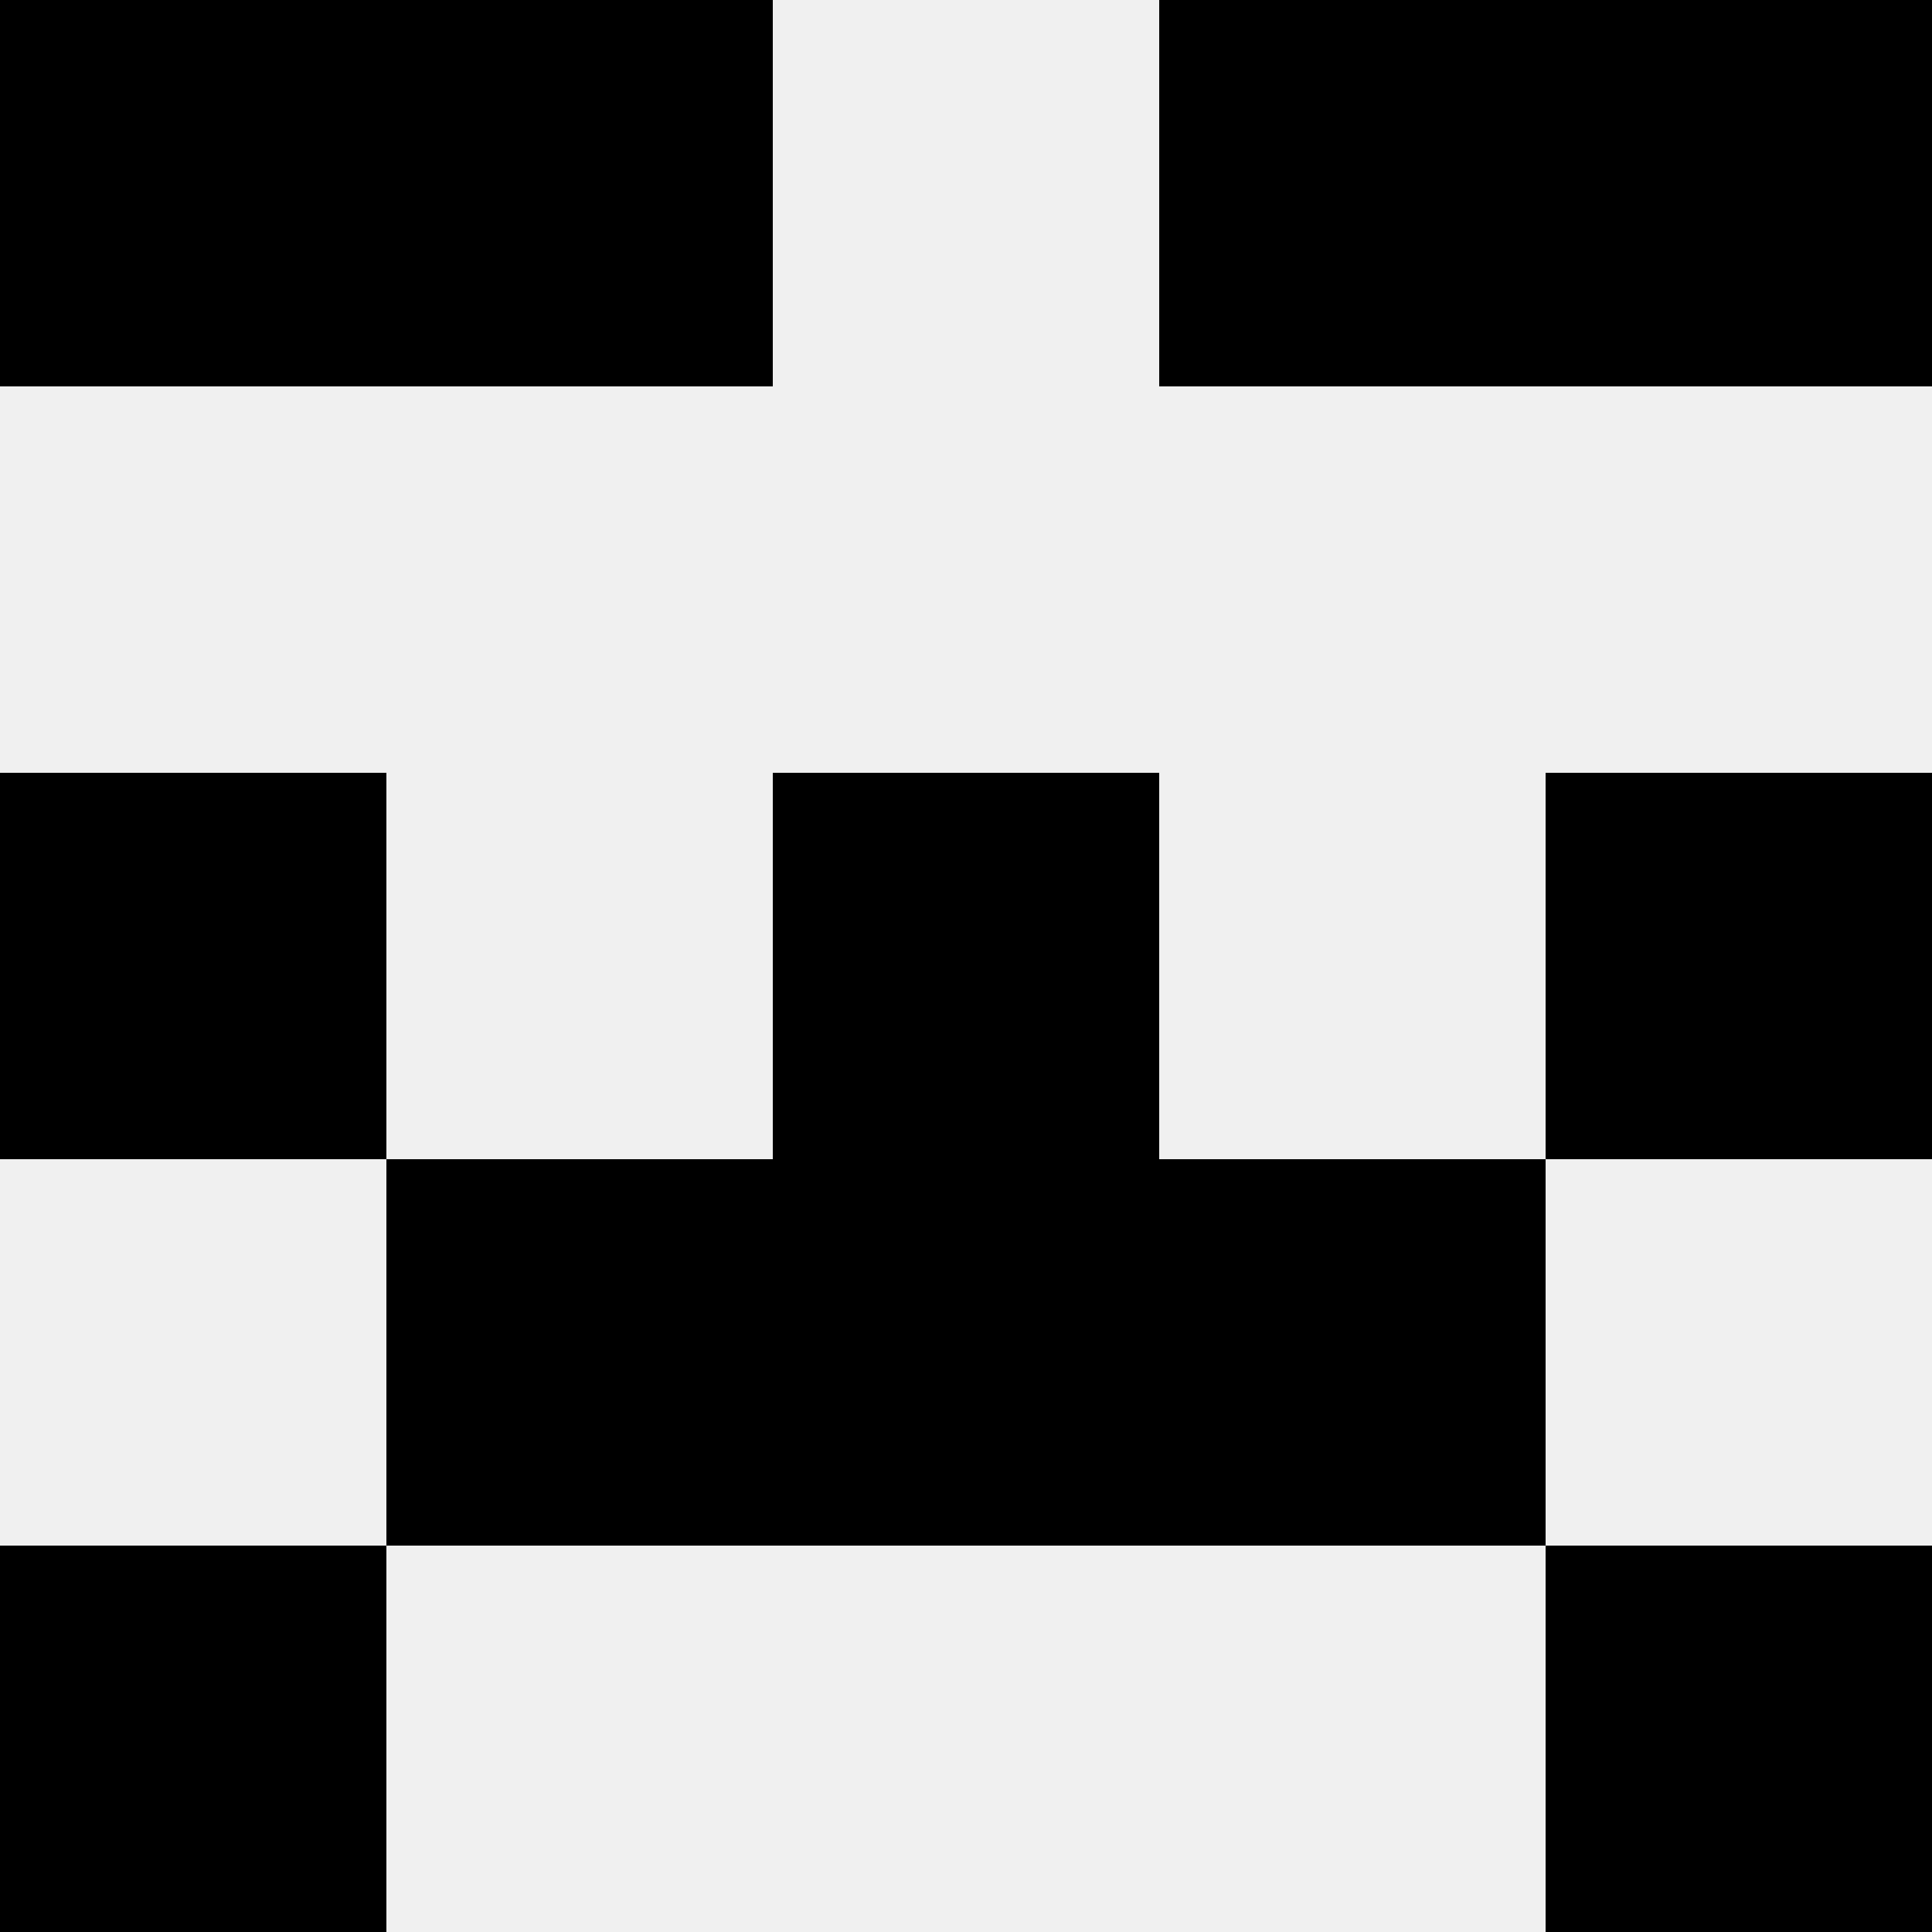 <svg width='80' height='80' xmlns='http://www.w3.org/2000/svg'><rect width='100%' height='100%' fill='#f0f0f0'/><rect x='0' y='0' width='16' height='16' fill='hsl(31, 70%, 50%)' /><rect x='64' y='0' width='16' height='16' fill='hsl(31, 70%, 50%)' /><rect x='16' y='0' width='16' height='16' fill='hsl(31, 70%, 50%)' /><rect x='48' y='0' width='16' height='16' fill='hsl(31, 70%, 50%)' /><rect x='0' y='32' width='16' height='16' fill='hsl(31, 70%, 50%)' /><rect x='64' y='32' width='16' height='16' fill='hsl(31, 70%, 50%)' /><rect x='32' y='32' width='16' height='16' fill='hsl(31, 70%, 50%)' /><rect x='32' y='32' width='16' height='16' fill='hsl(31, 70%, 50%)' /><rect x='16' y='48' width='16' height='16' fill='hsl(31, 70%, 50%)' /><rect x='48' y='48' width='16' height='16' fill='hsl(31, 70%, 50%)' /><rect x='32' y='48' width='16' height='16' fill='hsl(31, 70%, 50%)' /><rect x='32' y='48' width='16' height='16' fill='hsl(31, 70%, 50%)' /><rect x='0' y='64' width='16' height='16' fill='hsl(31, 70%, 50%)' /><rect x='64' y='64' width='16' height='16' fill='hsl(31, 70%, 50%)' /></svg>